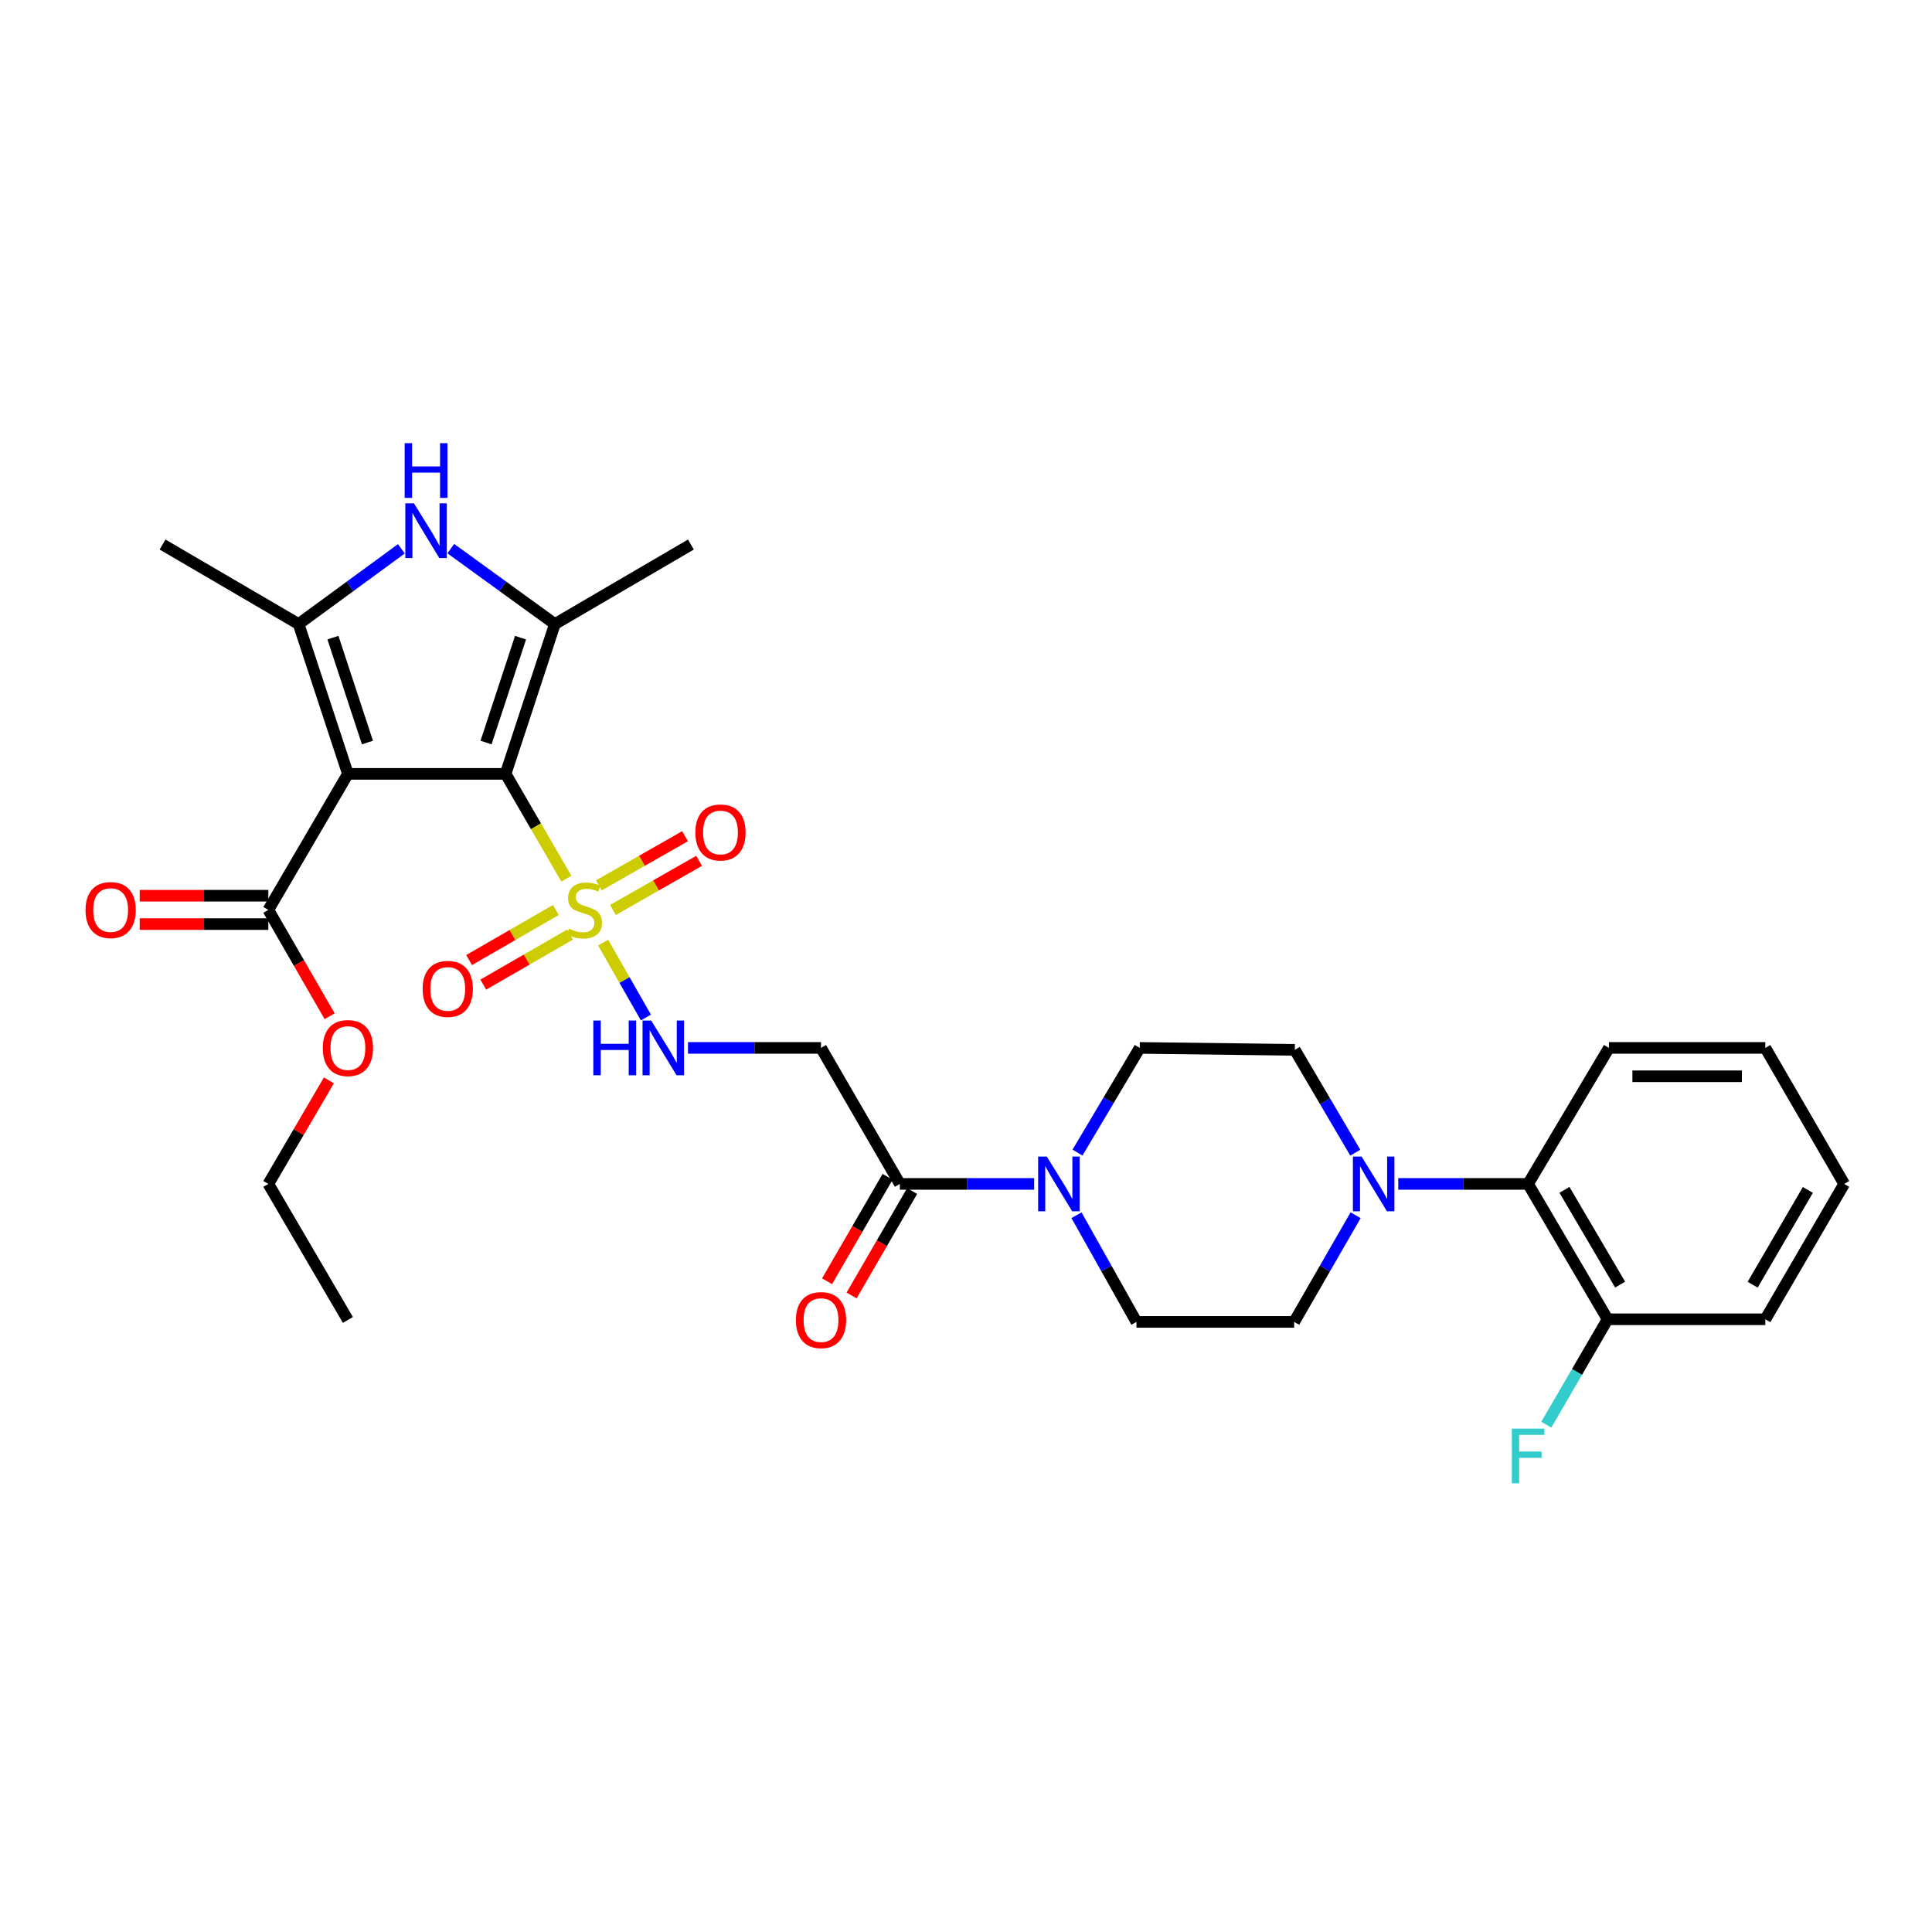<?xml version='1.0' encoding='iso-8859-1'?>
<svg version='1.1' baseProfile='full'
              xmlns='http://www.w3.org/2000/svg'
                      xmlns:rdkit='http://www.rdkit.org/xml'
                      xmlns:xlink='http://www.w3.org/1999/xlink'
                  xml:space='preserve'
width='1000px' height='1000px' viewBox='0 0 1000 1000'>
<!-- END OF HEADER -->
<rect style='opacity:1.0;fill:#FFFFFF;stroke:none' width='1000' height='1000' x='0' y='0'> </rect>
<path class='bond-0' d='M 261.696,400.553 L 180.074,400.553' style='fill:none;fill-rule:evenodd;stroke:#000000;stroke-width:6px;stroke-linecap:butt;stroke-linejoin:miter;stroke-opacity:1' />
<path class='bond-1' d='M 261.696,400.553 L 277.421,427.68' style='fill:none;fill-rule:evenodd;stroke:#000000;stroke-width:6px;stroke-linecap:butt;stroke-linejoin:miter;stroke-opacity:1' />
<path class='bond-1' d='M 277.421,427.68 L 293.146,454.807' style='fill:none;fill-rule:evenodd;stroke:#CCCC00;stroke-width:6px;stroke-linecap:butt;stroke-linejoin:miter;stroke-opacity:1' />
<path class='bond-2' d='M 261.696,400.553 L 287.196,323.009' style='fill:none;fill-rule:evenodd;stroke:#000000;stroke-width:6px;stroke-linecap:butt;stroke-linejoin:miter;stroke-opacity:1' />
<path class='bond-2' d='M 251.577,384.336 L 269.427,330.055' style='fill:none;fill-rule:evenodd;stroke:#000000;stroke-width:6px;stroke-linecap:butt;stroke-linejoin:miter;stroke-opacity:1' />
<path class='bond-3' d='M 180.074,400.553 L 154.558,323.009' style='fill:none;fill-rule:evenodd;stroke:#000000;stroke-width:6px;stroke-linecap:butt;stroke-linejoin:miter;stroke-opacity:1' />
<path class='bond-3' d='M 190.19,384.333 L 172.328,330.052' style='fill:none;fill-rule:evenodd;stroke:#000000;stroke-width:6px;stroke-linecap:butt;stroke-linejoin:miter;stroke-opacity:1' />
<path class='bond-7' d='M 180.074,400.553 L 138.892,470.962' style='fill:none;fill-rule:evenodd;stroke:#000000;stroke-width:6px;stroke-linecap:butt;stroke-linejoin:miter;stroke-opacity:1' />
<path class='bond-8' d='M 312.185,487.898 L 323.259,507.283' style='fill:none;fill-rule:evenodd;stroke:#CCCC00;stroke-width:6px;stroke-linecap:butt;stroke-linejoin:miter;stroke-opacity:1' />
<path class='bond-8' d='M 323.259,507.283 L 334.332,526.669' style='fill:none;fill-rule:evenodd;stroke:#0000FF;stroke-width:6px;stroke-linecap:butt;stroke-linejoin:miter;stroke-opacity:1' />
<path class='bond-12' d='M 317.253,471.003 L 339.551,458.286' style='fill:none;fill-rule:evenodd;stroke:#CCCC00;stroke-width:6px;stroke-linecap:butt;stroke-linejoin:miter;stroke-opacity:1' />
<path class='bond-12' d='M 339.551,458.286 L 361.849,445.57' style='fill:none;fill-rule:evenodd;stroke:#FF0000;stroke-width:6px;stroke-linecap:butt;stroke-linejoin:miter;stroke-opacity:1' />
<path class='bond-12' d='M 309.981,458.252 L 332.279,445.536' style='fill:none;fill-rule:evenodd;stroke:#CCCC00;stroke-width:6px;stroke-linecap:butt;stroke-linejoin:miter;stroke-opacity:1' />
<path class='bond-12' d='M 332.279,445.536 L 354.577,432.819' style='fill:none;fill-rule:evenodd;stroke:#FF0000;stroke-width:6px;stroke-linecap:butt;stroke-linejoin:miter;stroke-opacity:1' />
<path class='bond-13' d='M 287.721,471.019 L 265.263,483.973' style='fill:none;fill-rule:evenodd;stroke:#CCCC00;stroke-width:6px;stroke-linecap:butt;stroke-linejoin:miter;stroke-opacity:1' />
<path class='bond-13' d='M 265.263,483.973 L 242.805,496.928' style='fill:none;fill-rule:evenodd;stroke:#FF0000;stroke-width:6px;stroke-linecap:butt;stroke-linejoin:miter;stroke-opacity:1' />
<path class='bond-13' d='M 295.056,483.735 L 272.598,496.689' style='fill:none;fill-rule:evenodd;stroke:#CCCC00;stroke-width:6px;stroke-linecap:butt;stroke-linejoin:miter;stroke-opacity:1' />
<path class='bond-13' d='M 272.598,496.689 L 250.14,509.643' style='fill:none;fill-rule:evenodd;stroke:#FF0000;stroke-width:6px;stroke-linecap:butt;stroke-linejoin:miter;stroke-opacity:1' />
<path class='bond-4' d='M 287.196,323.009 L 260.262,303.491' style='fill:none;fill-rule:evenodd;stroke:#000000;stroke-width:6px;stroke-linecap:butt;stroke-linejoin:miter;stroke-opacity:1' />
<path class='bond-4' d='M 260.262,303.491 L 233.328,283.974' style='fill:none;fill-rule:evenodd;stroke:#0000FF;stroke-width:6px;stroke-linecap:butt;stroke-linejoin:miter;stroke-opacity:1' />
<path class='bond-22' d='M 287.196,323.009 L 357.605,281.851' style='fill:none;fill-rule:evenodd;stroke:#000000;stroke-width:6px;stroke-linecap:butt;stroke-linejoin:miter;stroke-opacity:1' />
<path class='bond-23' d='M 154.558,323.009 L 84.133,281.851' style='fill:none;fill-rule:evenodd;stroke:#000000;stroke-width:6px;stroke-linecap:butt;stroke-linejoin:miter;stroke-opacity:1' />
<path class='bond-31' d='M 154.558,323.009 L 181.152,303.535' style='fill:none;fill-rule:evenodd;stroke:#000000;stroke-width:6px;stroke-linecap:butt;stroke-linejoin:miter;stroke-opacity:1' />
<path class='bond-31' d='M 181.152,303.535 L 207.746,284.061' style='fill:none;fill-rule:evenodd;stroke:#0000FF;stroke-width:6px;stroke-linecap:butt;stroke-linejoin:miter;stroke-opacity:1' />
<path class='bond-5' d='M 535.279,612.79 L 500.525,612.79' style='fill:none;fill-rule:evenodd;stroke:#0000FF;stroke-width:6px;stroke-linecap:butt;stroke-linejoin:miter;stroke-opacity:1' />
<path class='bond-5' d='M 500.525,612.79 L 465.77,612.79' style='fill:none;fill-rule:evenodd;stroke:#000000;stroke-width:6px;stroke-linecap:butt;stroke-linejoin:miter;stroke-opacity:1' />
<path class='bond-14' d='M 557.187,628.999 L 572.705,656.608' style='fill:none;fill-rule:evenodd;stroke:#0000FF;stroke-width:6px;stroke-linecap:butt;stroke-linejoin:miter;stroke-opacity:1' />
<path class='bond-14' d='M 572.705,656.608 L 588.223,684.218' style='fill:none;fill-rule:evenodd;stroke:#000000;stroke-width:6px;stroke-linecap:butt;stroke-linejoin:miter;stroke-opacity:1' />
<path class='bond-15' d='M 557.711,596.583 L 573.815,569.49' style='fill:none;fill-rule:evenodd;stroke:#0000FF;stroke-width:6px;stroke-linecap:butt;stroke-linejoin:miter;stroke-opacity:1' />
<path class='bond-15' d='M 573.815,569.49 L 589.919,542.398' style='fill:none;fill-rule:evenodd;stroke:#000000;stroke-width:6px;stroke-linecap:butt;stroke-linejoin:miter;stroke-opacity:1' />
<path class='bond-6' d='M 701.491,596.618 L 685.843,570.009' style='fill:none;fill-rule:evenodd;stroke:#0000FF;stroke-width:6px;stroke-linecap:butt;stroke-linejoin:miter;stroke-opacity:1' />
<path class='bond-6' d='M 685.843,570.009 L 670.195,543.401' style='fill:none;fill-rule:evenodd;stroke:#000000;stroke-width:6px;stroke-linecap:butt;stroke-linejoin:miter;stroke-opacity:1' />
<path class='bond-11' d='M 723.74,612.79 L 757.338,612.79' style='fill:none;fill-rule:evenodd;stroke:#0000FF;stroke-width:6px;stroke-linecap:butt;stroke-linejoin:miter;stroke-opacity:1' />
<path class='bond-11' d='M 757.338,612.79 L 790.935,612.79' style='fill:none;fill-rule:evenodd;stroke:#000000;stroke-width:6px;stroke-linecap:butt;stroke-linejoin:miter;stroke-opacity:1' />
<path class='bond-32' d='M 701.659,629.011 L 685.76,656.615' style='fill:none;fill-rule:evenodd;stroke:#0000FF;stroke-width:6px;stroke-linecap:butt;stroke-linejoin:miter;stroke-opacity:1' />
<path class='bond-32' d='M 685.76,656.615 L 669.861,684.218' style='fill:none;fill-rule:evenodd;stroke:#000000;stroke-width:6px;stroke-linecap:butt;stroke-linejoin:miter;stroke-opacity:1' />
<path class='bond-19' d='M 138.892,463.622 L 105.602,463.622' style='fill:none;fill-rule:evenodd;stroke:#000000;stroke-width:6px;stroke-linecap:butt;stroke-linejoin:miter;stroke-opacity:1' />
<path class='bond-19' d='M 105.602,463.622 L 72.311,463.622' style='fill:none;fill-rule:evenodd;stroke:#FF0000;stroke-width:6px;stroke-linecap:butt;stroke-linejoin:miter;stroke-opacity:1' />
<path class='bond-19' d='M 138.892,478.301 L 105.602,478.301' style='fill:none;fill-rule:evenodd;stroke:#000000;stroke-width:6px;stroke-linecap:butt;stroke-linejoin:miter;stroke-opacity:1' />
<path class='bond-19' d='M 105.602,478.301 L 72.311,478.301' style='fill:none;fill-rule:evenodd;stroke:#FF0000;stroke-width:6px;stroke-linecap:butt;stroke-linejoin:miter;stroke-opacity:1' />
<path class='bond-21' d='M 138.892,470.962 L 154.761,498.489' style='fill:none;fill-rule:evenodd;stroke:#000000;stroke-width:6px;stroke-linecap:butt;stroke-linejoin:miter;stroke-opacity:1' />
<path class='bond-21' d='M 154.761,498.489 L 170.631,526.016' style='fill:none;fill-rule:evenodd;stroke:#FF0000;stroke-width:6px;stroke-linecap:butt;stroke-linejoin:miter;stroke-opacity:1' />
<path class='bond-10' d='M 356.098,542.398 L 390.527,542.398' style='fill:none;fill-rule:evenodd;stroke:#0000FF;stroke-width:6px;stroke-linecap:butt;stroke-linejoin:miter;stroke-opacity:1' />
<path class='bond-10' d='M 390.527,542.398 L 424.955,542.398' style='fill:none;fill-rule:evenodd;stroke:#000000;stroke-width:6px;stroke-linecap:butt;stroke-linejoin:miter;stroke-opacity:1' />
<path class='bond-9' d='M 465.77,612.79 L 424.955,542.398' style='fill:none;fill-rule:evenodd;stroke:#000000;stroke-width:6px;stroke-linecap:butt;stroke-linejoin:miter;stroke-opacity:1' />
<path class='bond-18' d='M 459.42,609.109 L 443.753,636.136' style='fill:none;fill-rule:evenodd;stroke:#000000;stroke-width:6px;stroke-linecap:butt;stroke-linejoin:miter;stroke-opacity:1' />
<path class='bond-18' d='M 443.753,636.136 L 428.086,663.164' style='fill:none;fill-rule:evenodd;stroke:#FF0000;stroke-width:6px;stroke-linecap:butt;stroke-linejoin:miter;stroke-opacity:1' />
<path class='bond-18' d='M 472.12,616.471 L 456.453,643.498' style='fill:none;fill-rule:evenodd;stroke:#000000;stroke-width:6px;stroke-linecap:butt;stroke-linejoin:miter;stroke-opacity:1' />
<path class='bond-18' d='M 456.453,643.498 L 440.785,670.525' style='fill:none;fill-rule:evenodd;stroke:#FF0000;stroke-width:6px;stroke-linecap:butt;stroke-linejoin:miter;stroke-opacity:1' />
<path class='bond-20' d='M 790.935,612.79 L 832.093,682.856' style='fill:none;fill-rule:evenodd;stroke:#000000;stroke-width:6px;stroke-linecap:butt;stroke-linejoin:miter;stroke-opacity:1' />
<path class='bond-20' d='M 809.766,615.866 L 838.576,664.912' style='fill:none;fill-rule:evenodd;stroke:#000000;stroke-width:6px;stroke-linecap:butt;stroke-linejoin:miter;stroke-opacity:1' />
<path class='bond-25' d='M 790.935,612.79 L 832.786,542.398' style='fill:none;fill-rule:evenodd;stroke:#000000;stroke-width:6px;stroke-linecap:butt;stroke-linejoin:miter;stroke-opacity:1' />
<path class='bond-16' d='M 588.223,684.218 L 669.861,684.218' style='fill:none;fill-rule:evenodd;stroke:#000000;stroke-width:6px;stroke-linecap:butt;stroke-linejoin:miter;stroke-opacity:1' />
<path class='bond-17' d='M 589.919,542.398 L 670.195,543.401' style='fill:none;fill-rule:evenodd;stroke:#000000;stroke-width:6px;stroke-linecap:butt;stroke-linejoin:miter;stroke-opacity:1' />
<path class='bond-24' d='M 832.093,682.856 L 816.227,710.133' style='fill:none;fill-rule:evenodd;stroke:#000000;stroke-width:6px;stroke-linecap:butt;stroke-linejoin:miter;stroke-opacity:1' />
<path class='bond-24' d='M 816.227,710.133 L 800.362,737.409' style='fill:none;fill-rule:evenodd;stroke:#33CCCC;stroke-width:6px;stroke-linecap:butt;stroke-linejoin:miter;stroke-opacity:1' />
<path class='bond-26' d='M 832.093,682.856 L 913.731,682.856' style='fill:none;fill-rule:evenodd;stroke:#000000;stroke-width:6px;stroke-linecap:butt;stroke-linejoin:miter;stroke-opacity:1' />
<path class='bond-27' d='M 170.246,559.197 L 154.569,585.993' style='fill:none;fill-rule:evenodd;stroke:#FF0000;stroke-width:6px;stroke-linecap:butt;stroke-linejoin:miter;stroke-opacity:1' />
<path class='bond-27' d='M 154.569,585.993 L 138.892,612.79' style='fill:none;fill-rule:evenodd;stroke:#000000;stroke-width:6px;stroke-linecap:butt;stroke-linejoin:miter;stroke-opacity:1' />
<path class='bond-29' d='M 832.786,542.398 L 913.731,542.398' style='fill:none;fill-rule:evenodd;stroke:#000000;stroke-width:6px;stroke-linecap:butt;stroke-linejoin:miter;stroke-opacity:1' />
<path class='bond-29' d='M 844.928,557.076 L 901.589,557.076' style='fill:none;fill-rule:evenodd;stroke:#000000;stroke-width:6px;stroke-linecap:butt;stroke-linejoin:miter;stroke-opacity:1' />
<path class='bond-33' d='M 913.731,682.856 L 954.545,612.79' style='fill:none;fill-rule:evenodd;stroke:#000000;stroke-width:6px;stroke-linecap:butt;stroke-linejoin:miter;stroke-opacity:1' />
<path class='bond-33' d='M 907.169,664.958 L 935.74,615.912' style='fill:none;fill-rule:evenodd;stroke:#000000;stroke-width:6px;stroke-linecap:butt;stroke-linejoin:miter;stroke-opacity:1' />
<path class='bond-28' d='M 138.892,612.79 L 180.074,683.199' style='fill:none;fill-rule:evenodd;stroke:#000000;stroke-width:6px;stroke-linecap:butt;stroke-linejoin:miter;stroke-opacity:1' />
<path class='bond-30' d='M 913.731,542.398 L 954.545,612.79' style='fill:none;fill-rule:evenodd;stroke:#000000;stroke-width:6px;stroke-linecap:butt;stroke-linejoin:miter;stroke-opacity:1' />
<path  class='atom-2' d='M 294.511 480.682
Q 294.831 480.802, 296.151 481.362
Q 297.471 481.922, 298.911 482.282
Q 300.391 482.602, 301.831 482.602
Q 304.511 482.602, 306.071 481.322
Q 307.631 480.002, 307.631 477.722
Q 307.631 476.162, 306.831 475.202
Q 306.071 474.242, 304.871 473.722
Q 303.671 473.202, 301.671 472.602
Q 299.151 471.842, 297.631 471.122
Q 296.151 470.402, 295.071 468.882
Q 294.031 467.362, 294.031 464.802
Q 294.031 461.242, 296.431 459.042
Q 298.871 456.842, 303.671 456.842
Q 306.951 456.842, 310.671 458.402
L 309.751 461.482
Q 306.351 460.082, 303.791 460.082
Q 301.031 460.082, 299.511 461.242
Q 297.991 462.362, 298.031 464.322
Q 298.031 465.842, 298.791 466.762
Q 299.591 467.682, 300.711 468.202
Q 301.871 468.722, 303.791 469.322
Q 306.351 470.122, 307.871 470.922
Q 309.391 471.722, 310.471 473.362
Q 311.591 474.962, 311.591 477.722
Q 311.591 481.642, 308.951 483.762
Q 306.351 485.842, 301.991 485.842
Q 299.471 485.842, 297.551 485.282
Q 295.671 484.762, 293.431 483.842
L 294.511 480.682
' fill='#CCCC00'/>
<path  class='atom-5' d='M 214.27 260.54
L 223.55 275.54
Q 224.47 277.02, 225.95 279.7
Q 227.43 282.38, 227.51 282.54
L 227.51 260.54
L 231.27 260.54
L 231.27 288.86
L 227.39 288.86
L 217.43 272.46
Q 216.27 270.54, 215.03 268.34
Q 213.83 266.14, 213.47 265.46
L 213.47 288.86
L 209.79 288.86
L 209.79 260.54
L 214.27 260.54
' fill='#0000FF'/>
<path  class='atom-5' d='M 209.45 229.388
L 213.29 229.388
L 213.29 241.428
L 227.77 241.428
L 227.77 229.388
L 231.61 229.388
L 231.61 257.708
L 227.77 257.708
L 227.77 244.628
L 213.29 244.628
L 213.29 257.708
L 209.45 257.708
L 209.45 229.388
' fill='#0000FF'/>
<path  class='atom-6' d='M 541.817 598.63
L 551.097 613.63
Q 552.017 615.11, 553.497 617.79
Q 554.977 620.47, 555.057 620.63
L 555.057 598.63
L 558.817 598.63
L 558.817 626.95
L 554.937 626.95
L 544.977 610.55
Q 543.817 608.63, 542.577 606.43
Q 541.377 604.23, 541.017 603.55
L 541.017 626.95
L 537.337 626.95
L 537.337 598.63
L 541.817 598.63
' fill='#0000FF'/>
<path  class='atom-7' d='M 704.742 598.63
L 714.022 613.63
Q 714.942 615.11, 716.422 617.79
Q 717.902 620.47, 717.982 620.63
L 717.982 598.63
L 721.742 598.63
L 721.742 626.95
L 717.862 626.95
L 707.902 610.55
Q 706.742 608.63, 705.502 606.43
Q 704.302 604.23, 703.942 603.55
L 703.942 626.95
L 700.262 626.95
L 700.262 598.63
L 704.742 598.63
' fill='#0000FF'/>
<path  class='atom-9' d='M 307.097 528.238
L 310.937 528.238
L 310.937 540.278
L 325.417 540.278
L 325.417 528.238
L 329.257 528.238
L 329.257 556.558
L 325.417 556.558
L 325.417 543.478
L 310.937 543.478
L 310.937 556.558
L 307.097 556.558
L 307.097 528.238
' fill='#0000FF'/>
<path  class='atom-9' d='M 337.057 528.238
L 346.337 543.238
Q 347.257 544.718, 348.737 547.398
Q 350.217 550.078, 350.297 550.238
L 350.297 528.238
L 354.057 528.238
L 354.057 556.558
L 350.177 556.558
L 340.217 540.158
Q 339.057 538.238, 337.817 536.038
Q 336.617 533.838, 336.257 533.158
L 336.257 556.558
L 332.577 556.558
L 332.577 528.238
L 337.057 528.238
' fill='#0000FF'/>
<path  class='atom-13' d='M 359.919 430.887
Q 359.919 424.087, 363.279 420.287
Q 366.639 416.487, 372.919 416.487
Q 379.199 416.487, 382.559 420.287
Q 385.919 424.087, 385.919 430.887
Q 385.919 437.767, 382.519 441.687
Q 379.119 445.567, 372.919 445.567
Q 366.679 445.567, 363.279 441.687
Q 359.919 437.807, 359.919 430.887
M 372.919 442.367
Q 377.239 442.367, 379.559 439.487
Q 381.919 436.567, 381.919 430.887
Q 381.919 425.327, 379.559 422.527
Q 377.239 419.687, 372.919 419.687
Q 368.599 419.687, 366.239 422.487
Q 363.919 425.287, 363.919 430.887
Q 363.919 436.607, 366.239 439.487
Q 368.599 442.367, 372.919 442.367
' fill='#FF0000'/>
<path  class='atom-14' d='M 218.751 511.856
Q 218.751 505.056, 222.111 501.256
Q 225.471 497.456, 231.751 497.456
Q 238.031 497.456, 241.391 501.256
Q 244.751 505.056, 244.751 511.856
Q 244.751 518.736, 241.351 522.656
Q 237.951 526.536, 231.751 526.536
Q 225.511 526.536, 222.111 522.656
Q 218.751 518.776, 218.751 511.856
M 231.751 523.336
Q 236.071 523.336, 238.391 520.456
Q 240.751 517.536, 240.751 511.856
Q 240.751 506.296, 238.391 503.496
Q 236.071 500.656, 231.751 500.656
Q 227.431 500.656, 225.071 503.456
Q 222.751 506.256, 222.751 511.856
Q 222.751 517.576, 225.071 520.456
Q 227.431 523.336, 231.751 523.336
' fill='#FF0000'/>
<path  class='atom-19' d='M 411.955 683.279
Q 411.955 676.479, 415.315 672.679
Q 418.675 668.879, 424.955 668.879
Q 431.235 668.879, 434.595 672.679
Q 437.955 676.479, 437.955 683.279
Q 437.955 690.159, 434.555 694.079
Q 431.155 697.959, 424.955 697.959
Q 418.715 697.959, 415.315 694.079
Q 411.955 690.199, 411.955 683.279
M 424.955 694.759
Q 429.275 694.759, 431.595 691.879
Q 433.955 688.959, 433.955 683.279
Q 433.955 677.719, 431.595 674.919
Q 429.275 672.079, 424.955 672.079
Q 420.635 672.079, 418.275 674.879
Q 415.955 677.679, 415.955 683.279
Q 415.955 688.999, 418.275 691.879
Q 420.635 694.759, 424.955 694.759
' fill='#FF0000'/>
<path  class='atom-20' d='M 44.271 471.042
Q 44.271 464.242, 47.631 460.442
Q 50.991 456.642, 57.271 456.642
Q 63.551 456.642, 66.911 460.442
Q 70.271 464.242, 70.271 471.042
Q 70.271 477.922, 66.871 481.842
Q 63.471 485.722, 57.271 485.722
Q 51.031 485.722, 47.631 481.842
Q 44.271 477.962, 44.271 471.042
M 57.271 482.522
Q 61.591 482.522, 63.911 479.642
Q 66.271 476.722, 66.271 471.042
Q 66.271 465.482, 63.911 462.682
Q 61.591 459.842, 57.271 459.842
Q 52.951 459.842, 50.591 462.642
Q 48.271 465.442, 48.271 471.042
Q 48.271 476.762, 50.591 479.642
Q 52.951 482.522, 57.271 482.522
' fill='#FF0000'/>
<path  class='atom-22' d='M 167.074 542.478
Q 167.074 535.678, 170.434 531.878
Q 173.794 528.078, 180.074 528.078
Q 186.354 528.078, 189.714 531.878
Q 193.074 535.678, 193.074 542.478
Q 193.074 549.358, 189.674 553.278
Q 186.274 557.158, 180.074 557.158
Q 173.834 557.158, 170.434 553.278
Q 167.074 549.398, 167.074 542.478
M 180.074 553.958
Q 184.394 553.958, 186.714 551.078
Q 189.074 548.158, 189.074 542.478
Q 189.074 536.918, 186.714 534.118
Q 184.394 531.278, 180.074 531.278
Q 175.754 531.278, 173.394 534.078
Q 171.074 536.878, 171.074 542.478
Q 171.074 548.198, 173.394 551.078
Q 175.754 553.958, 180.074 553.958
' fill='#FF0000'/>
<path  class='atom-25' d='M 782.515 739.456
L 799.355 739.456
L 799.355 742.696
L 786.315 742.696
L 786.315 751.296
L 797.915 751.296
L 797.915 754.576
L 786.315 754.576
L 786.315 767.776
L 782.515 767.776
L 782.515 739.456
' fill='#33CCCC'/>
</svg>
